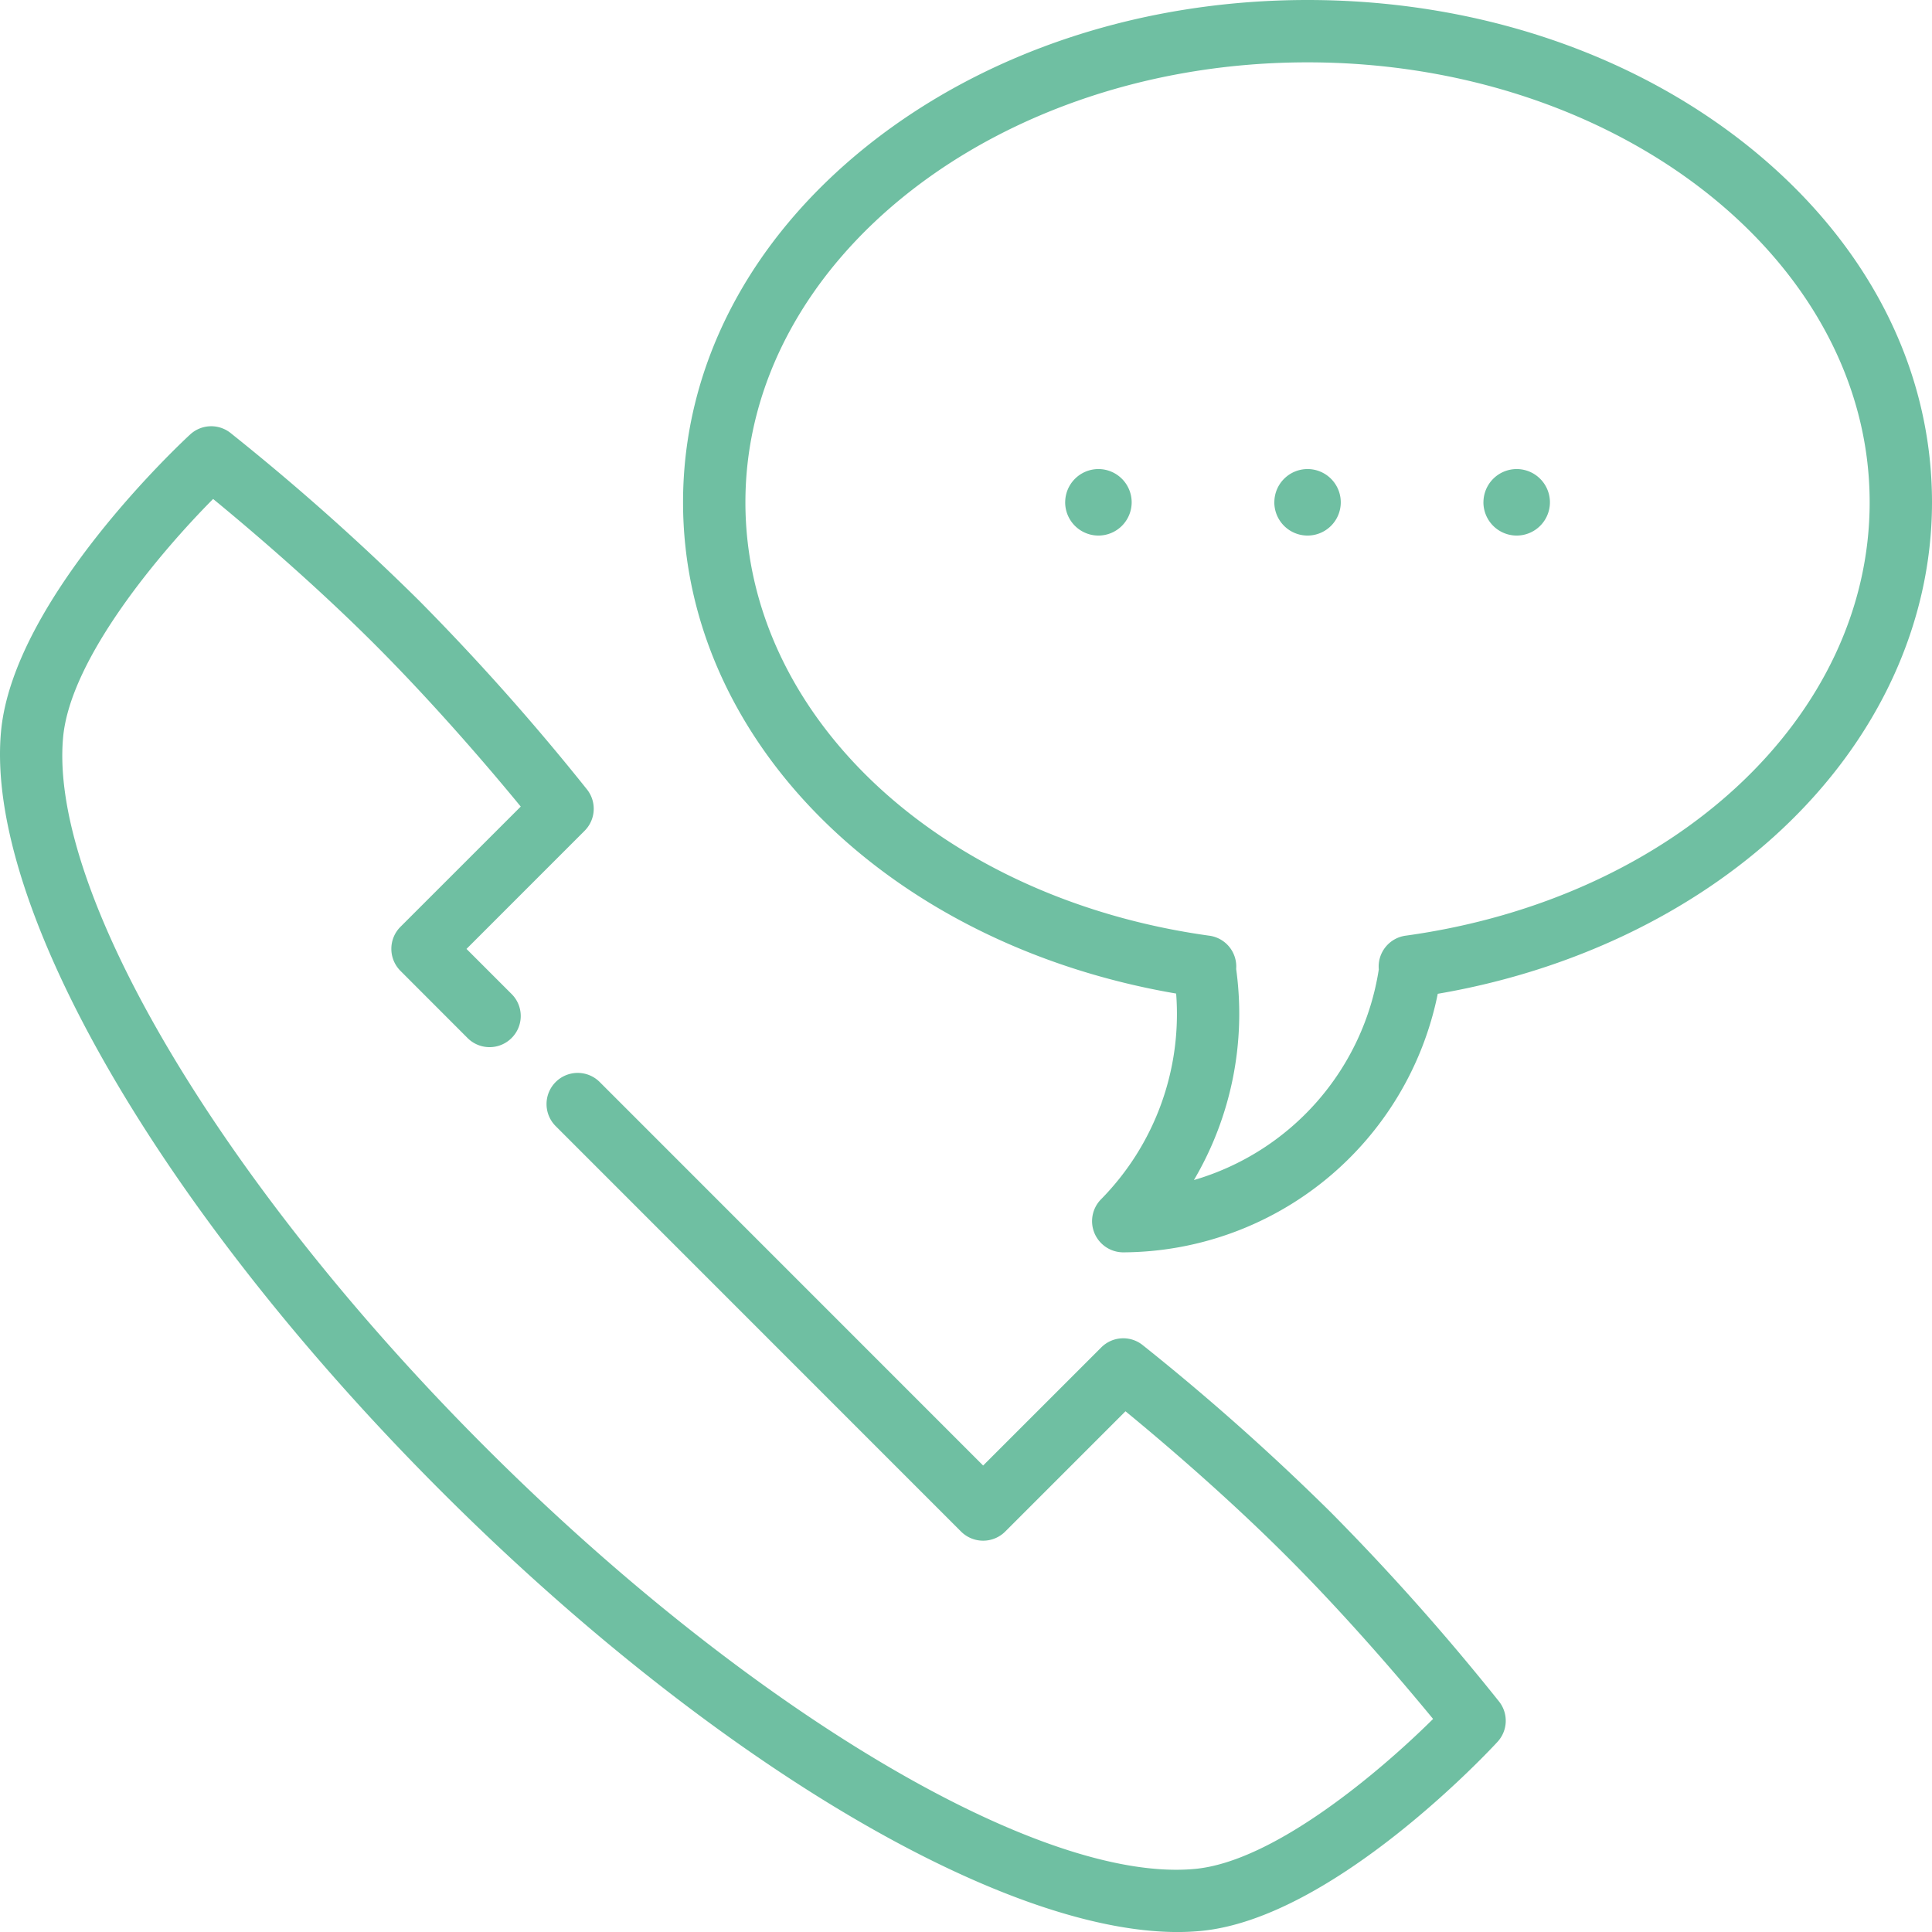 <svg xmlns="http://www.w3.org/2000/svg" viewBox="0 0 299.995 300"><path fill="#6fbfa2" d="M-75.526-5365.48c-43.371-43.371-70.824-90.77-68.317-117.93 1.9-20.641 28.243-45.09 29.371-46.129a4.825 4.825 0 0 1 6.258-.238 367.061 367.061 0 0 1 29.307 26.063 367.726 367.726 0 0 1 26.063 29.309 4.834 4.834 0 0 1-.38 6.406l-18.341 18.344 7 7a4.818 4.818 0 0 1 0 6.836 4.83 4.83 0 0 1-6.837 0l-10.419-10.43a4.838 4.838 0 0 1 0-6.836l18.678-18.672c-4.214-5.141-12.915-15.418-22.6-25.117-9.724-9.727-20.047-18.445-25.167-22.648-8.08 8.137-22.155 24.672-23.292 37-2.223 24.1 24.725 69.418 65.526 110.2 40.79 40.8 86.11 67.762 110.2 65.523 12.326-1.133 28.844-15.2 37-23.289-4.214-5.117-12.926-15.445-22.65-25.164-9.7-9.707-19.974-18.391-25.114-22.609l-18.68 18.681a4.857 4.857 0 0 1-3.424 1.414 4.857 4.857 0 0 1-3.424-1.414l-62.955-62.965a4.837 4.837 0 0 1 0-6.836 4.835 4.835 0 0 1 6.848 0l59.531 59.543L27-5387.777a4.821 4.821 0 0 1 6.4-.383 366.5 366.5 0 0 1 29.307 26.051 366.777 366.777 0 0 1 26.063 29.32 4.819 4.819 0 0 1-.242 6.254c-1.033 1.129-25.483 27.465-46.121 29.371a38.883 38.883 0 0 1-3.55.164c-27.62 0-72.845-26.941-114.383-68.48zm101.469-40.043a4.836 4.836 0 0 1 1.032-5.266 40.993 40.993 0 0 0 11.651-31.934c-44.593-7.633-76.566-39.23-76.566-76.285 0-21.043 10.24-40.75 28.812-55.516C9.13-5589.012 33.328-5597 59.022-5597s49.9 7.988 68.159 22.477c18.573 14.766 28.812 34.473 28.812 55.516 0 18.691-8.322 36.762-23.418 50.879-13.853 12.953-32.679 21.914-53.326 25.441a50.078 50.078 0 0 1-48.839 40.148 4.856 4.856 0 0 1-4.467-2.984zm-54.2-113.484c0 33.219 30.3 61.516 72.046 67.3a4.827 4.827 0 0 1 4.161 5.117v.078a50.863 50.863 0 0 1-6.563 32.746 40.544 40.544 0 0 0 28.707-32.715c0-.023-.01-.07-.01-.1a4.839 4.839 0 0 1 4.172-5.129c41.749-5.773 72.057-34.062 72.057-67.3 0-37.664-39.157-68.309-87.29-68.309s-87.28 30.647-87.28 68.311zm114.6 0a5.172 5.172 0 0 1 5.162-5.16 5.171 5.171 0 0 1 5.162 5.16 5.171 5.171 0 0 1-5.162 5.168 5.171 5.171 0 0 1-5.166-5.169zm-32.468 0a5.163 5.163 0 0 1 5.152-5.16 5.165 5.165 0 0 1 5.162 5.16 5.164 5.164 0 0 1-5.162 5.168 5.162 5.162 0 0 1-5.156-5.169zm-32.478 0a5.172 5.172 0 0 1 5.162-5.16 5.172 5.172 0 0 1 5.162 5.16 5.171 5.171 0 0 1-5.162 5.168 5.171 5.171 0 0 1-5.166-5.169z" data-name="Union 277" transform="translate(144.002 5597)"/></svg>